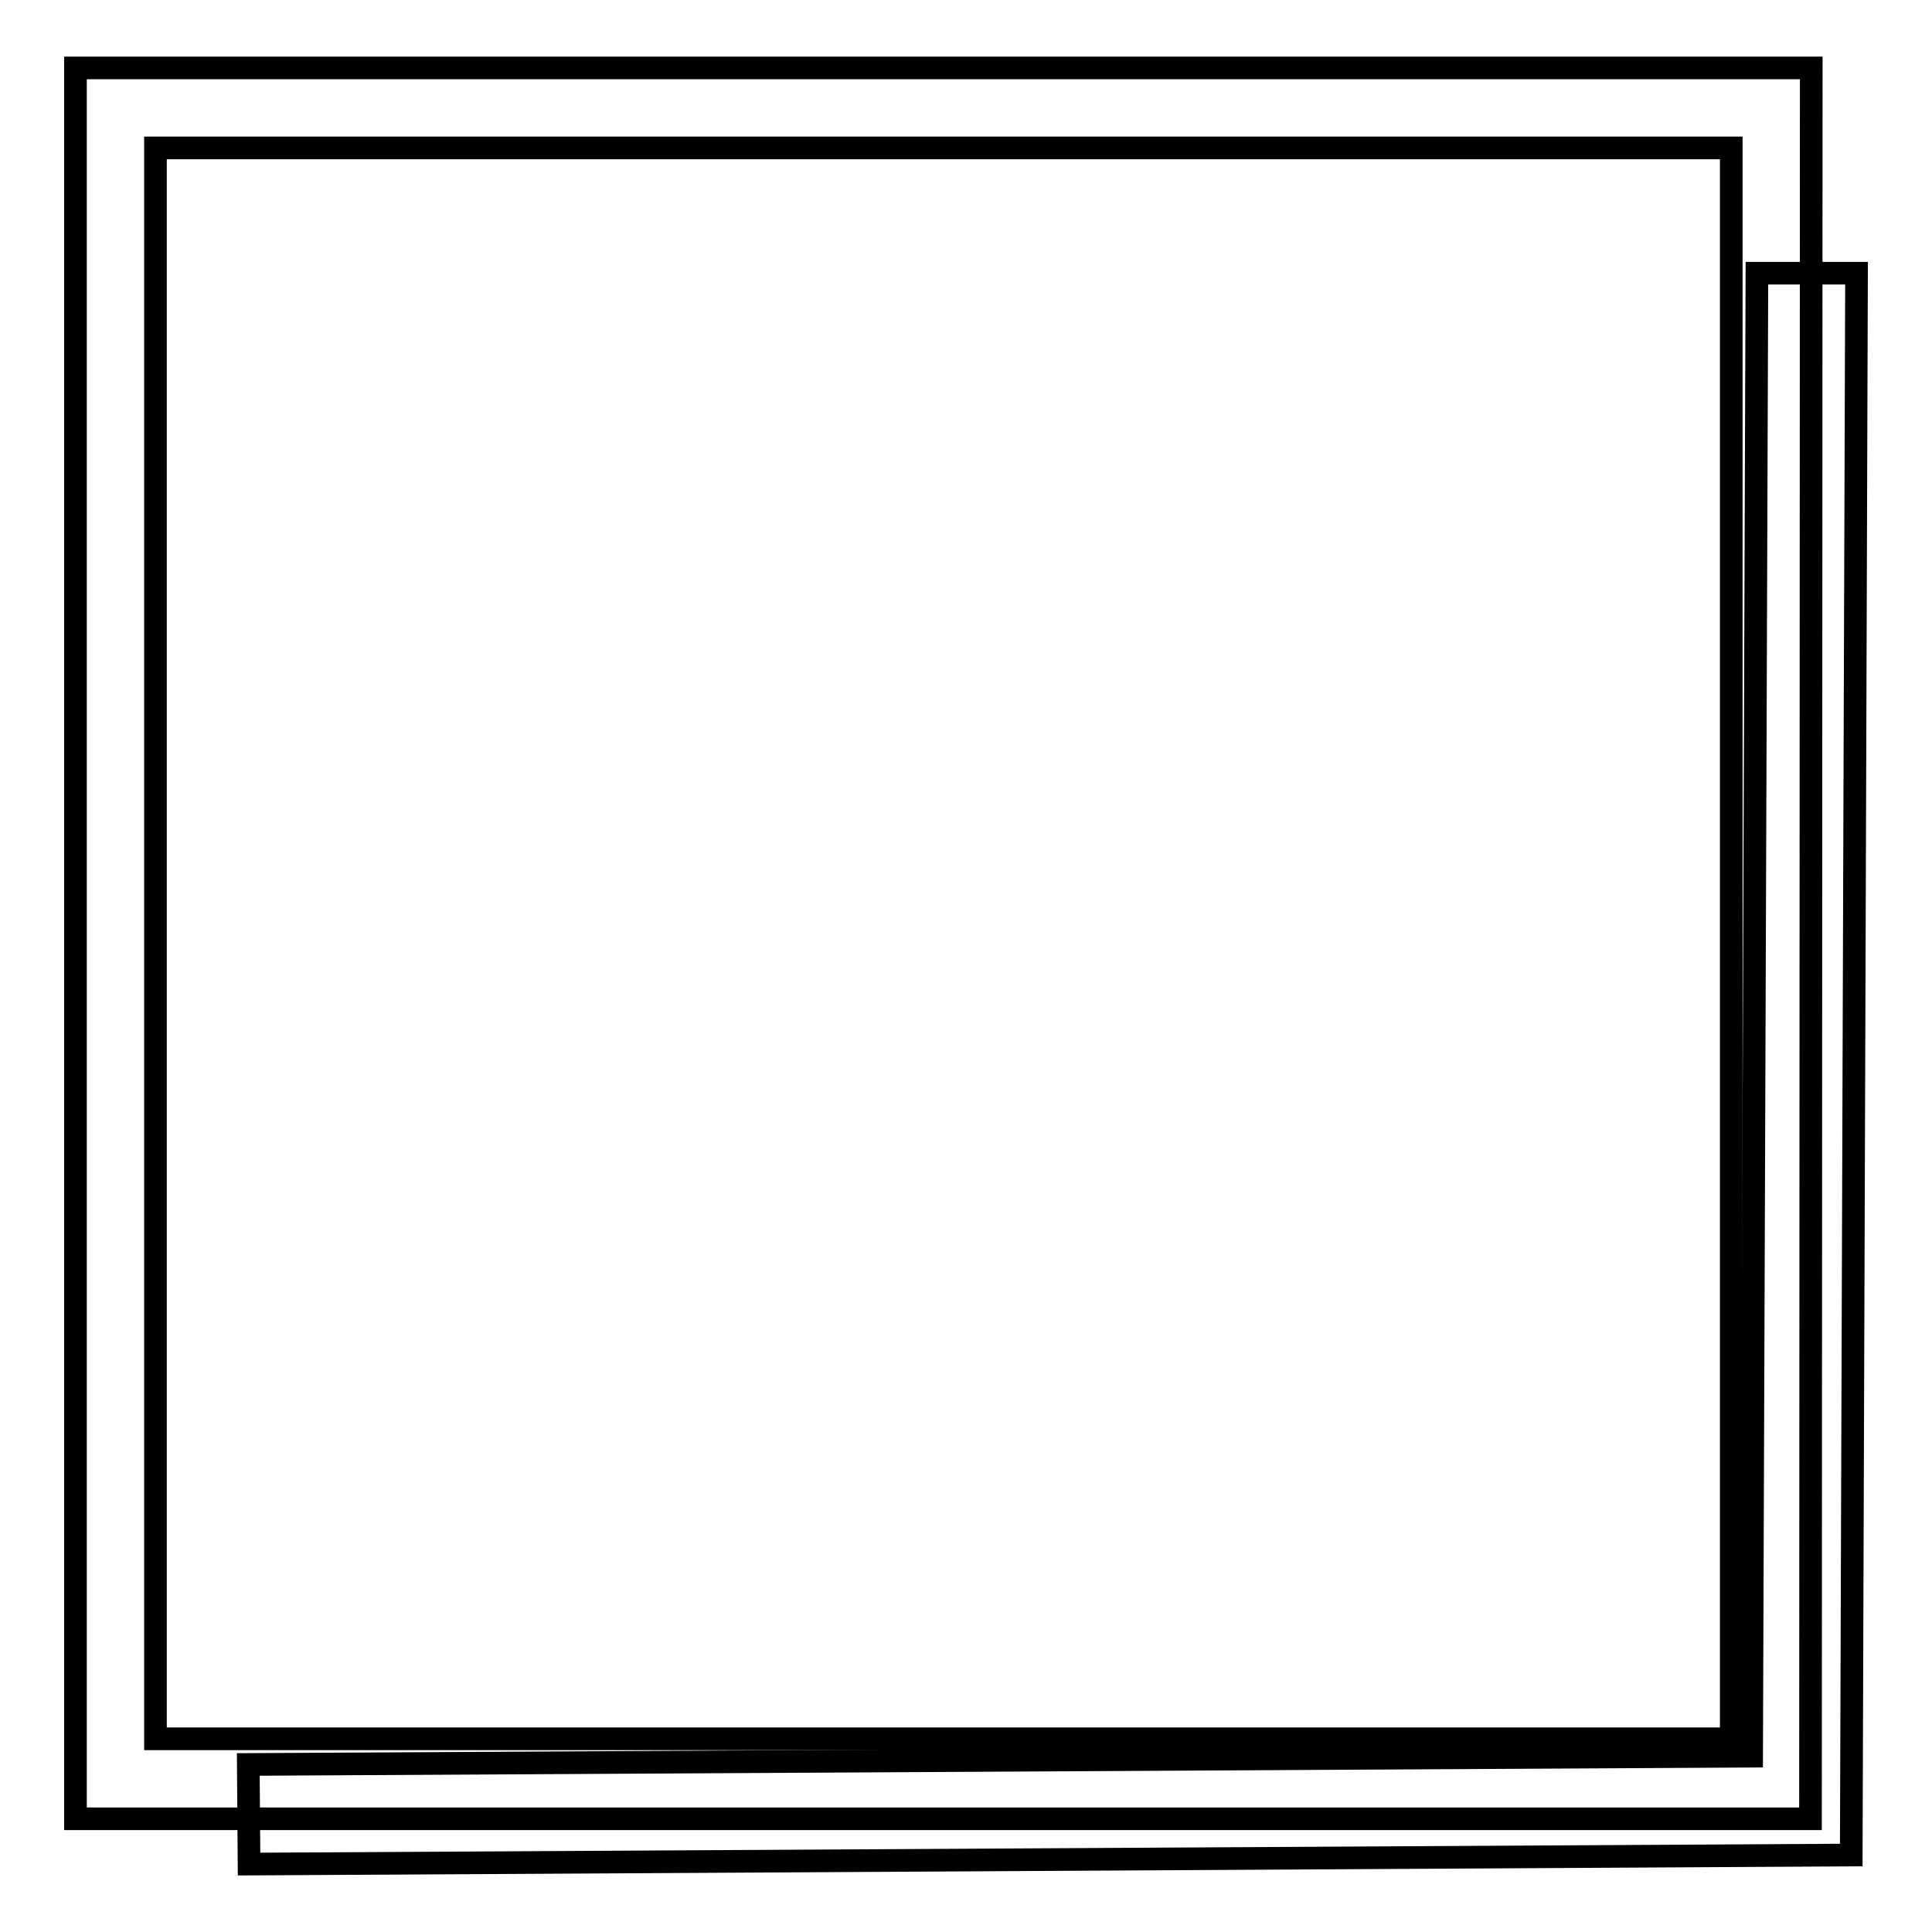 <?xml version="1.0" encoding="utf-8"?>
<!-- Svg Vector Icons : http://www.onlinewebfonts.com/icon -->
<!DOCTYPE svg PUBLIC "-//W3C//DTD SVG 1.1//EN" "http://www.w3.org/Graphics/SVG/1.1/DTD/svg11.dtd">
<svg version="1.1" xmlns="http://www.w3.org/2000/svg" xmlns:xlink="http://www.w3.org/1999/xlink" x="0px" y="0px" viewBox="0 0 256 256" enable-background="new 0 0 256 256" xml:space="preserve">
<g><g><path stroke-width="3" fill-opacity="0" stroke="#000000"  d="M239.9,241H10V9h230L239.9,241L239.9,241z M20.6,230.4h208.8V19.6H20.6V230.4z"/><path stroke-width="3" fill-opacity="0" stroke="#000000"  d="M33,247l-0.1-13.2l199.2-1.1l0.7-196.5l13.2,0l-0.7,209.6L33,247z"/></g></g>
</svg>